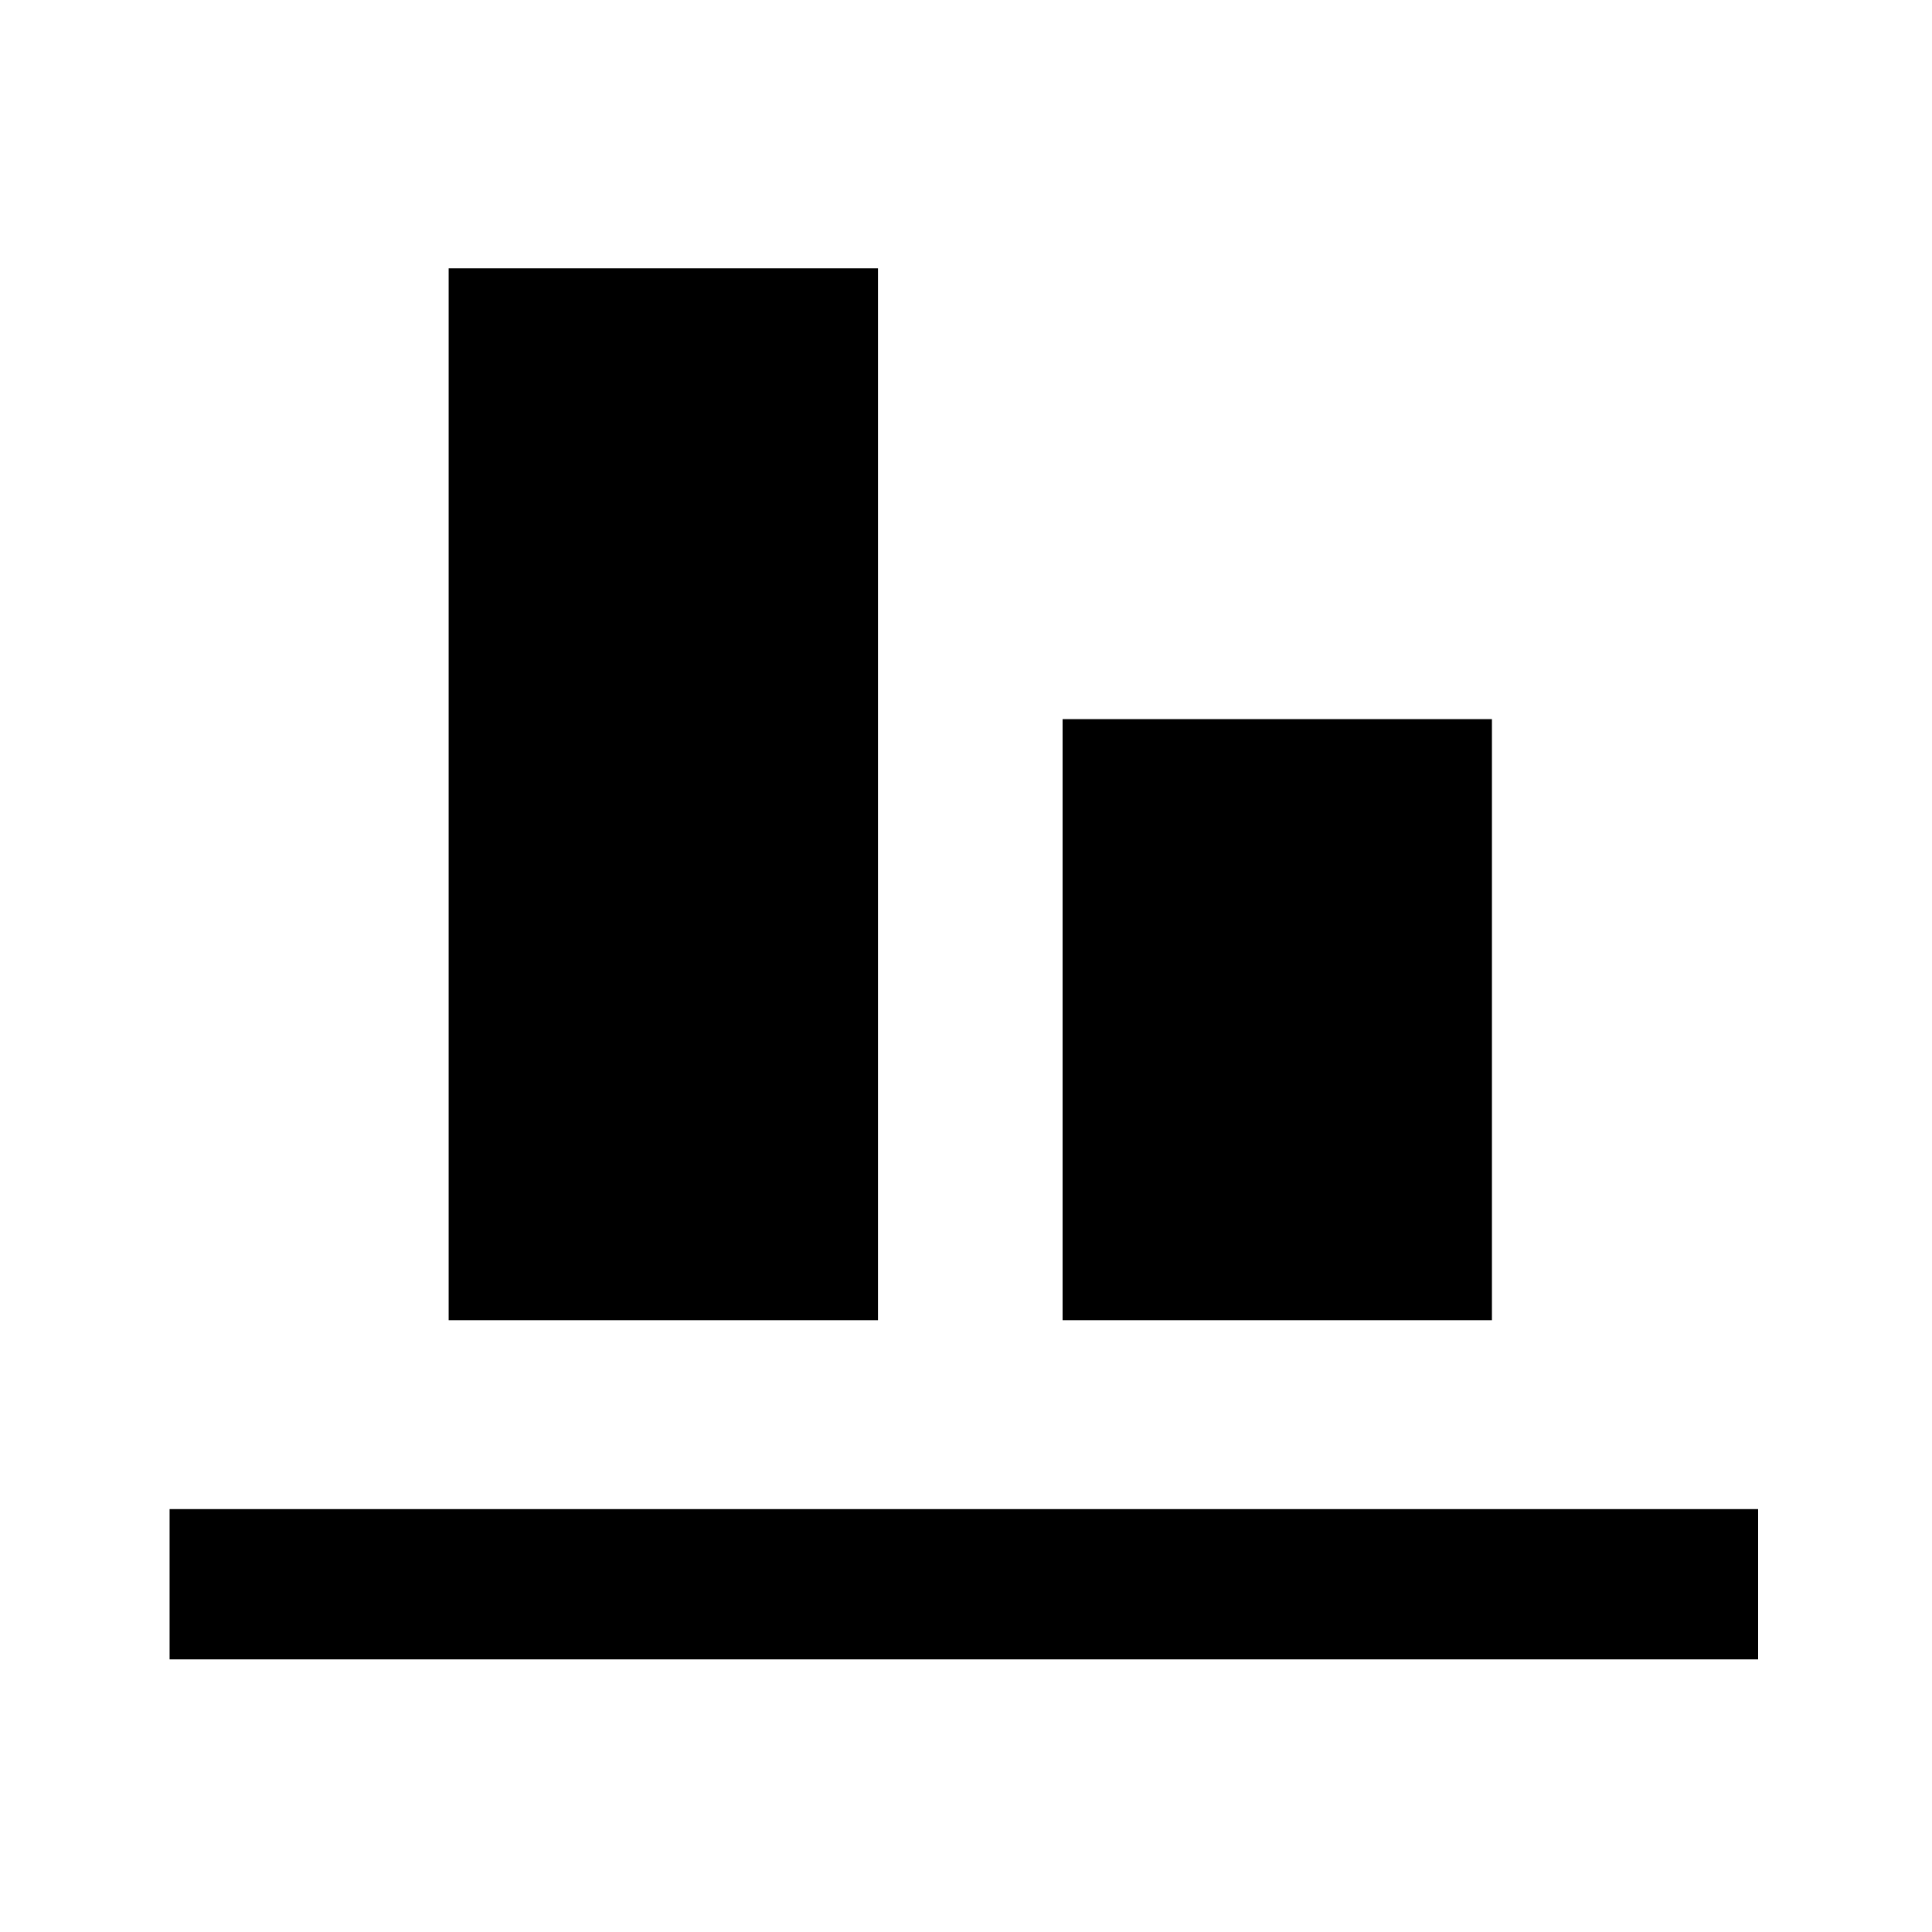 <?xml version="1.0" encoding="utf-8"?>
<!-- Generator: Adobe Illustrator 24.2.0, SVG Export Plug-In . SVG Version: 6.00 Build 0)  -->
<svg version="1.1" id="Layer_1" xmlns="http://www.w3.org/2000/svg" xmlns:xlink="http://www.w3.org/1999/xlink" x="0px" y="0px"
	 viewBox="0 0 45 45" style="enable-background:new 0 0 45 45;" xml:space="preserve">
<g>
	<g transform="matrix( 1.306, 0, 0, 1, 9.35,-49) ">
		<g>
			<g id="Layer2_2_MEMBER_0_FILL">
				<path d="M63,76.5H38.5v10H63V76.5z"/>
			</g>
		</g>
	</g>
	<g transform="matrix( 1.429, 0, 0, 1, 3.65,-49) ">
		<g>
			<g id="Layer2_2_MEMBER_1_FILL">
				<path d="M57.4,62.3h-14v10h14V62.3z"/>
			</g>
		</g>
	</g>
	<g transform="matrix( 1, 0, 0, 1, 61.7,-49) ">
		<g>
			<g id="Layer2_2_MEMBER_2_FILL">
				<path d="M15.6,56h-3.5v37h3.5V56z"/>
			</g>
		</g>
	</g>
</g>
<g>
	<g transform="matrix( 0, -1, -1, 0, 345.75,243.85) ">
		<g>
			<g id="Layer1_5_MEMBER_0_FILL">
				<path d="M237.6,325.3h-24.5v10h24.5V325.3z"/>
			</g>
		</g>
	</g>
	<g transform="matrix( 0, -1, -1, 0, 345.75,243.85) ">
		<g>
			<g id="Layer1_5_MEMBER_1_FILL">
				<path d="M227.1,311h-14v10h14V311z"/>
			</g>
		</g>
	</g>
	<g transform="matrix( 0, -1, -1, 0, 345.75,242.85) ">
		<g>
			<g id="Layer1_5_MEMBER_2_FILL">
				<path d="M207.7,304.8h-3.5v37h3.5V304.8z"/>
			</g>
		</g>
	</g>
</g>
</svg>
